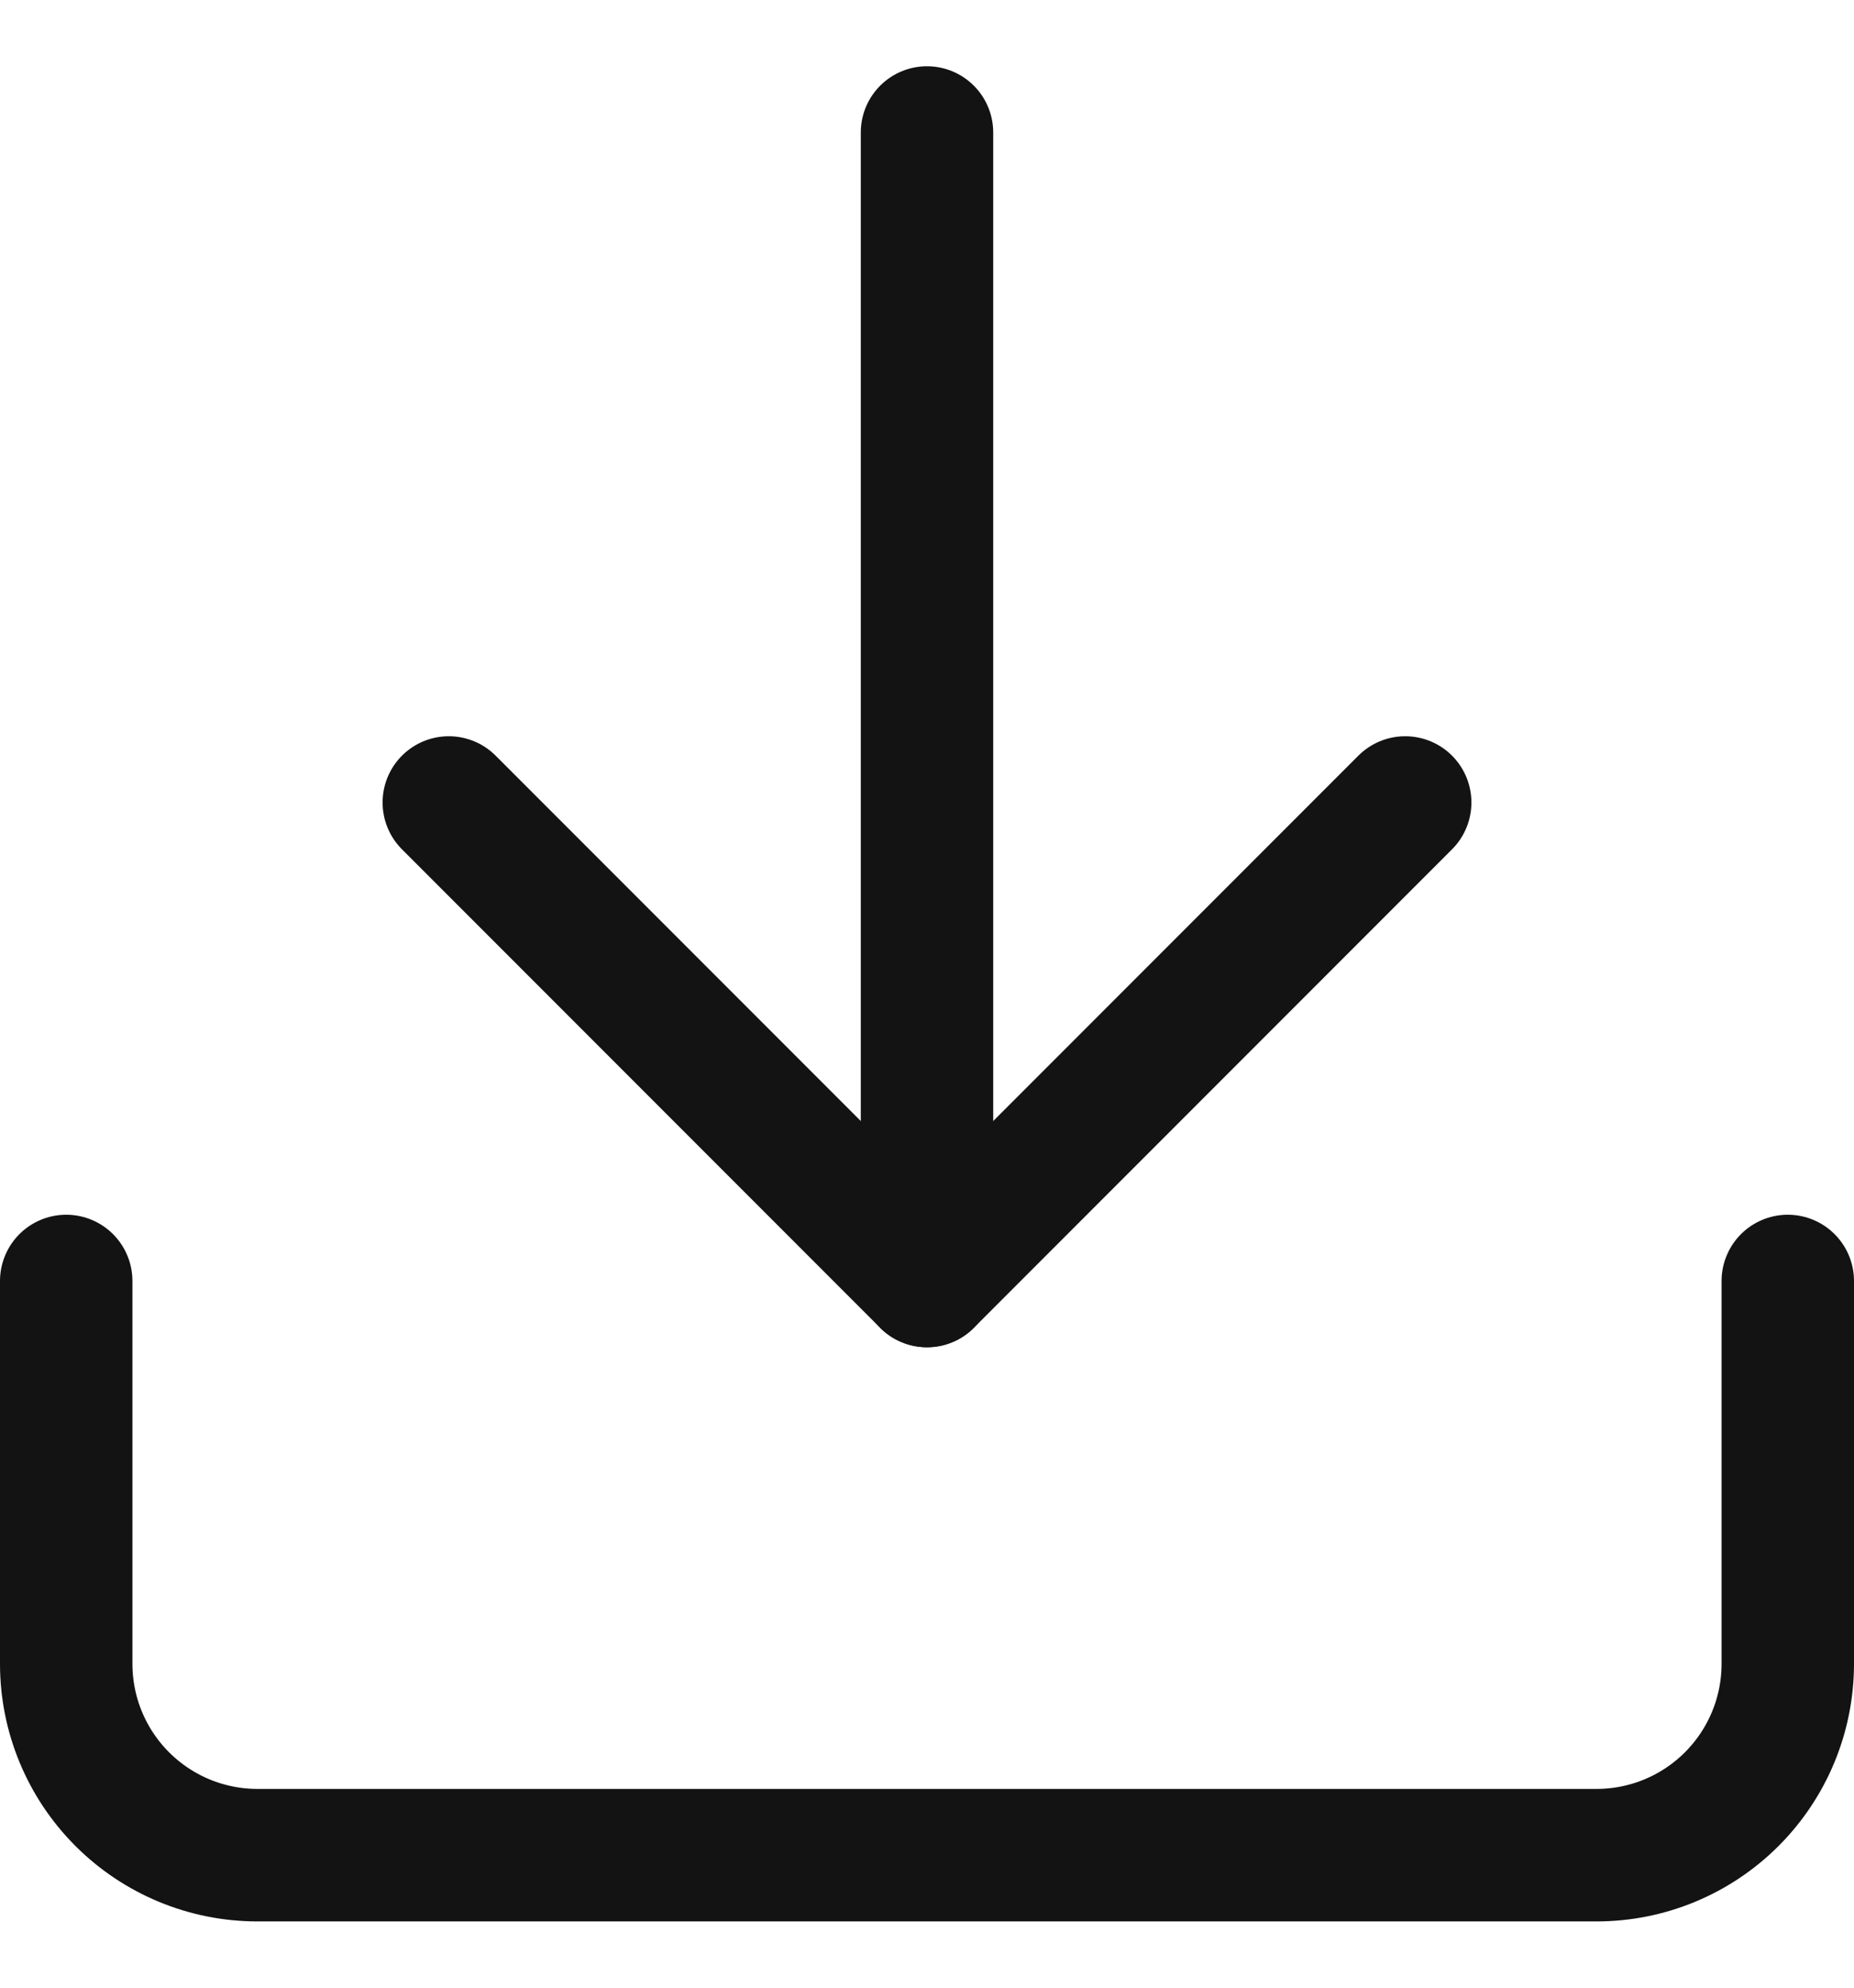 <svg width="14" height="15" viewBox="0 0 14 15" fill="none" xmlns="http://www.w3.org/2000/svg">
<path d="M13.5 9.667V12.556C13.5 12.939 13.348 13.306 13.077 13.577C12.806 13.848 12.439 14 12.056 14H1.944C1.561 14 1.194 13.848 0.923 13.577C0.652 13.306 0.5 12.939 0.5 12.556V9.667" stroke="#131313" stroke-linecap="round" stroke-linejoin="round"/>
<path d="M3.389 6.056L7 9.667L10.611 6.056" stroke="#131313" stroke-linecap="round" stroke-linejoin="round"/>
<path d="M7 9.667V1" stroke="#131313" stroke-linecap="round" stroke-linejoin="round"/>
</svg>
